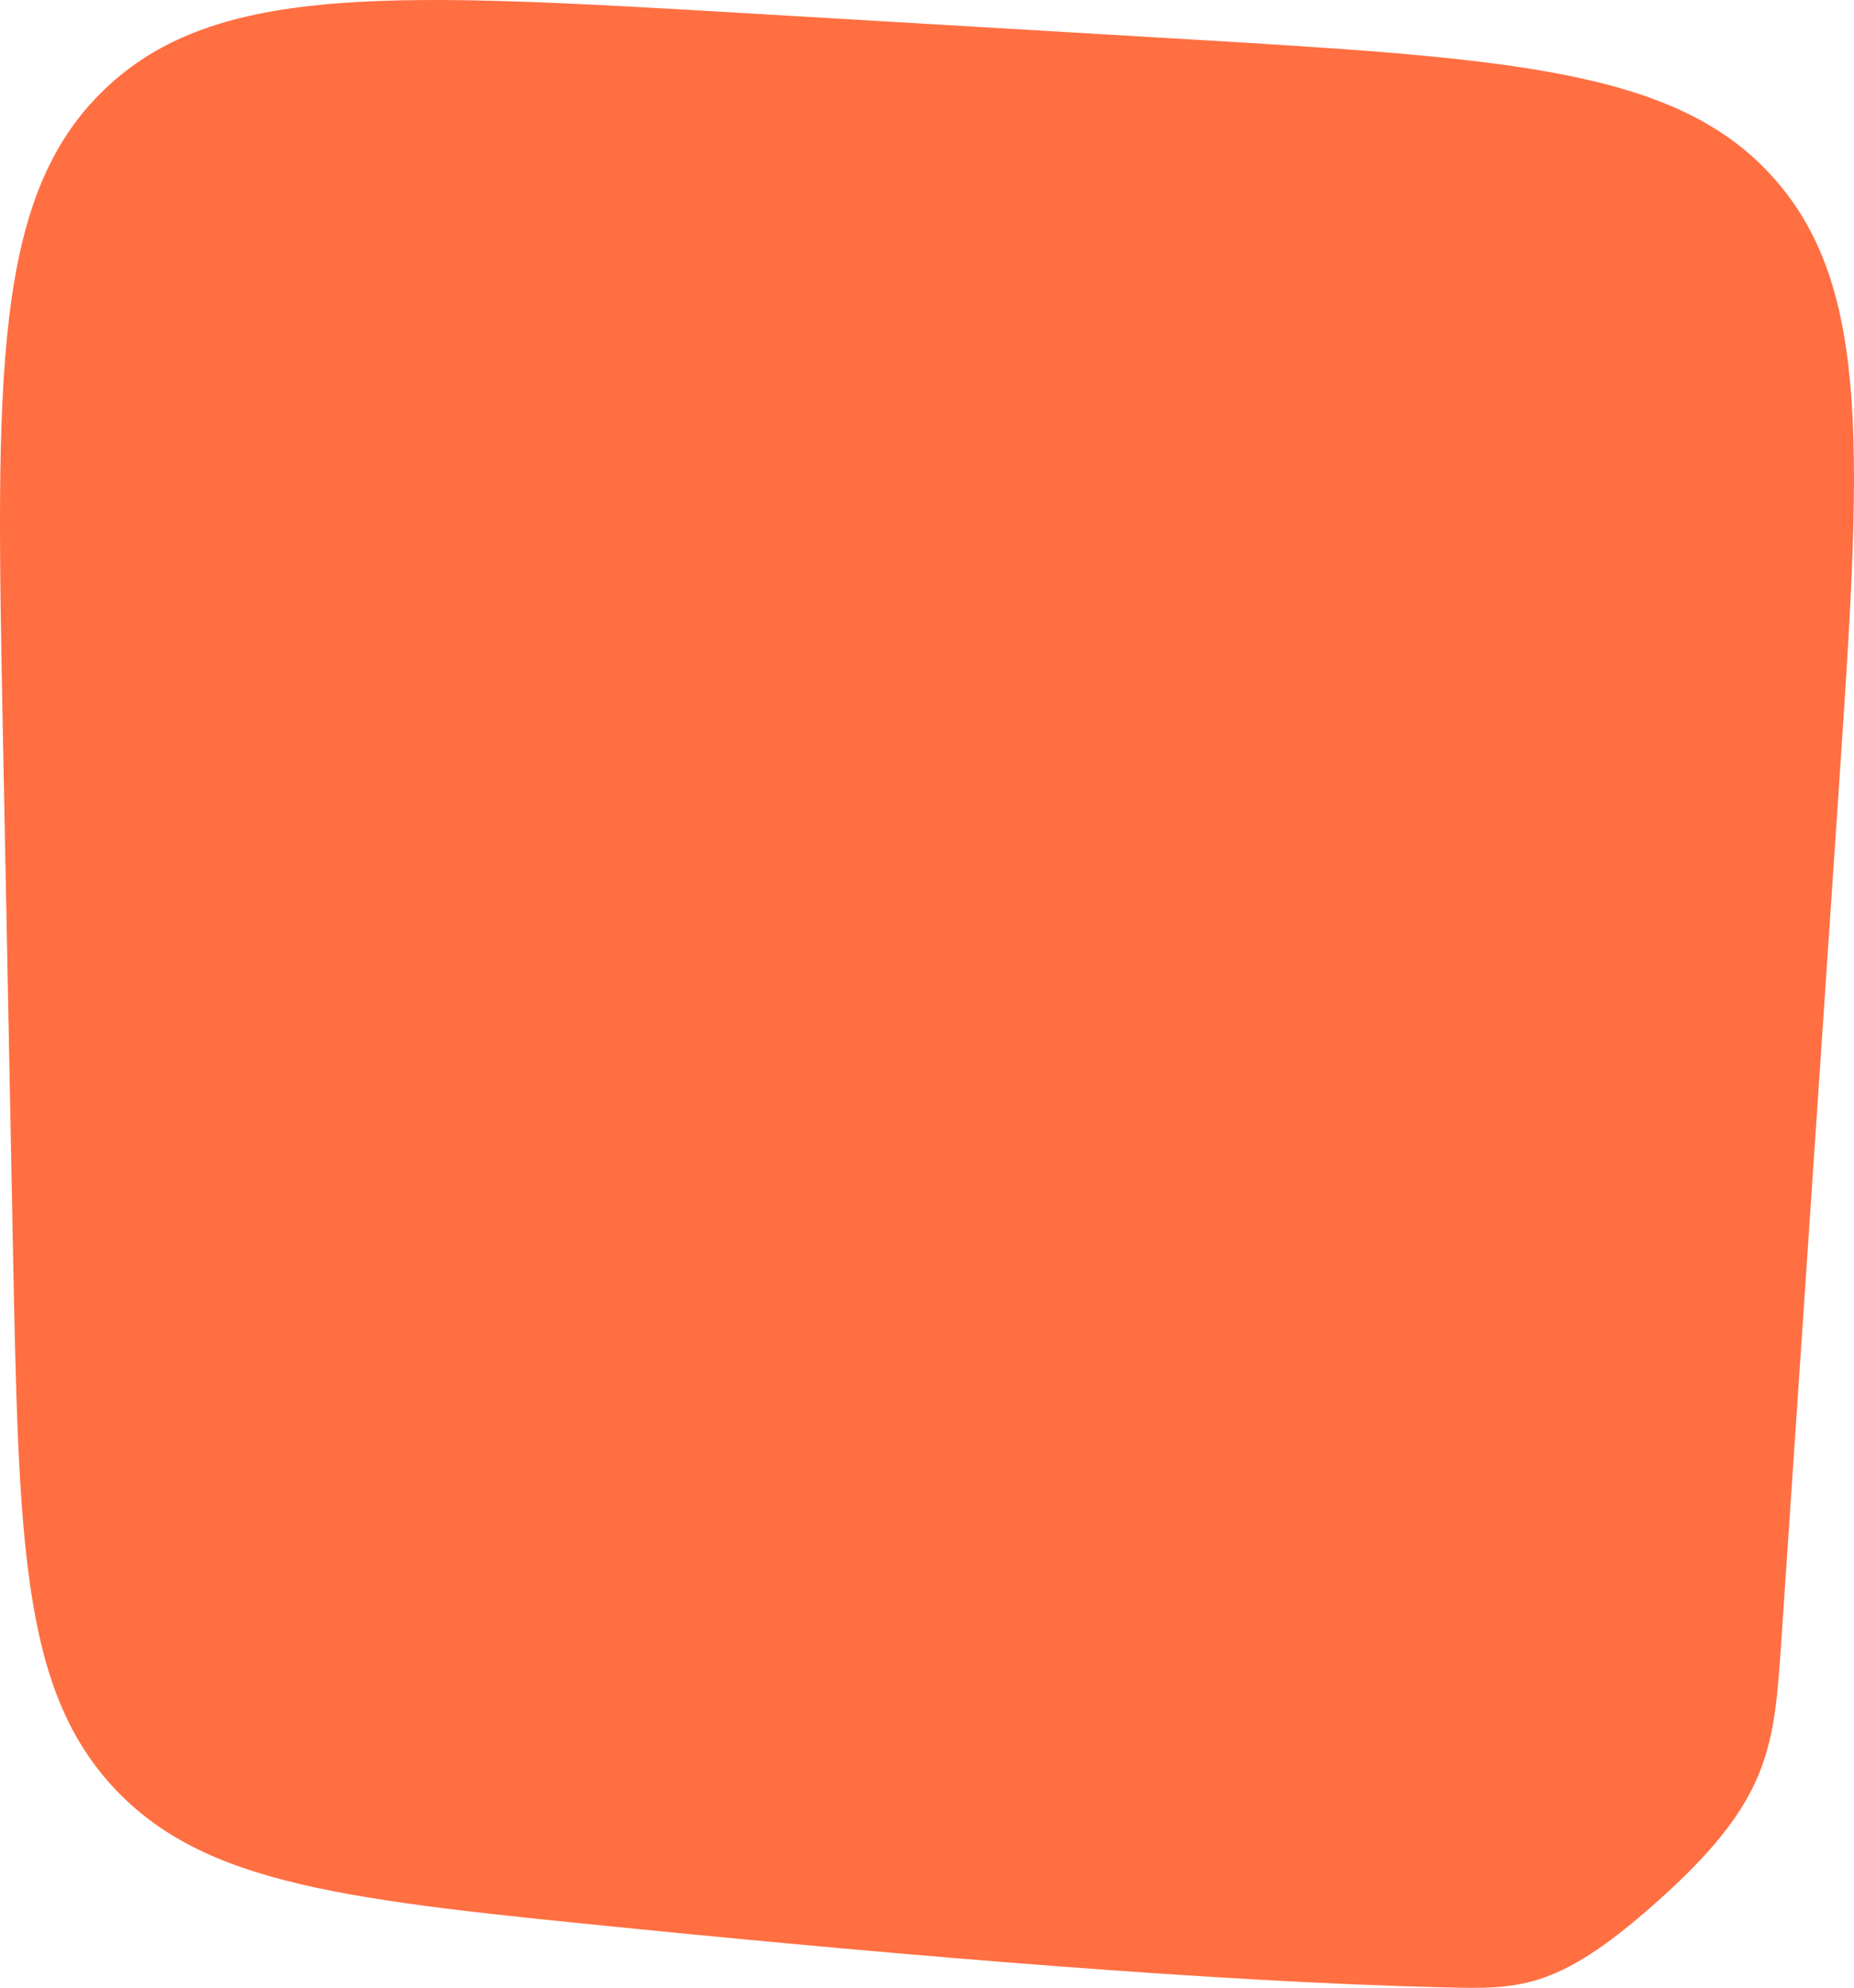 <svg xmlns="http://www.w3.org/2000/svg" width="292" height="313" viewBox="0 0 292 313" fill="none"><path d="M0.462 115.928C-0.644 59.34 -1.197 31.046 16.428 14.104C34.054 -2.837 62.31 -1.171 118.824 2.16L184.577 6.037C237.598 9.163 264.108 10.726 279.507 28.199C294.906 45.672 293.119 72.163 289.544 125.144L280.557 258.326C279.442 274.846 278.885 283.105 262.309 298.233C245.733 313.361 239.653 313.216 227.491 312.928C191.774 312.081 142.965 307.97 100.064 303.702C54.822 299.201 32.202 296.95 17.797 281.353C3.392 265.756 2.939 242.604 2.034 196.299L0.462 115.928Z" fill="#FF6F42"></path></svg>